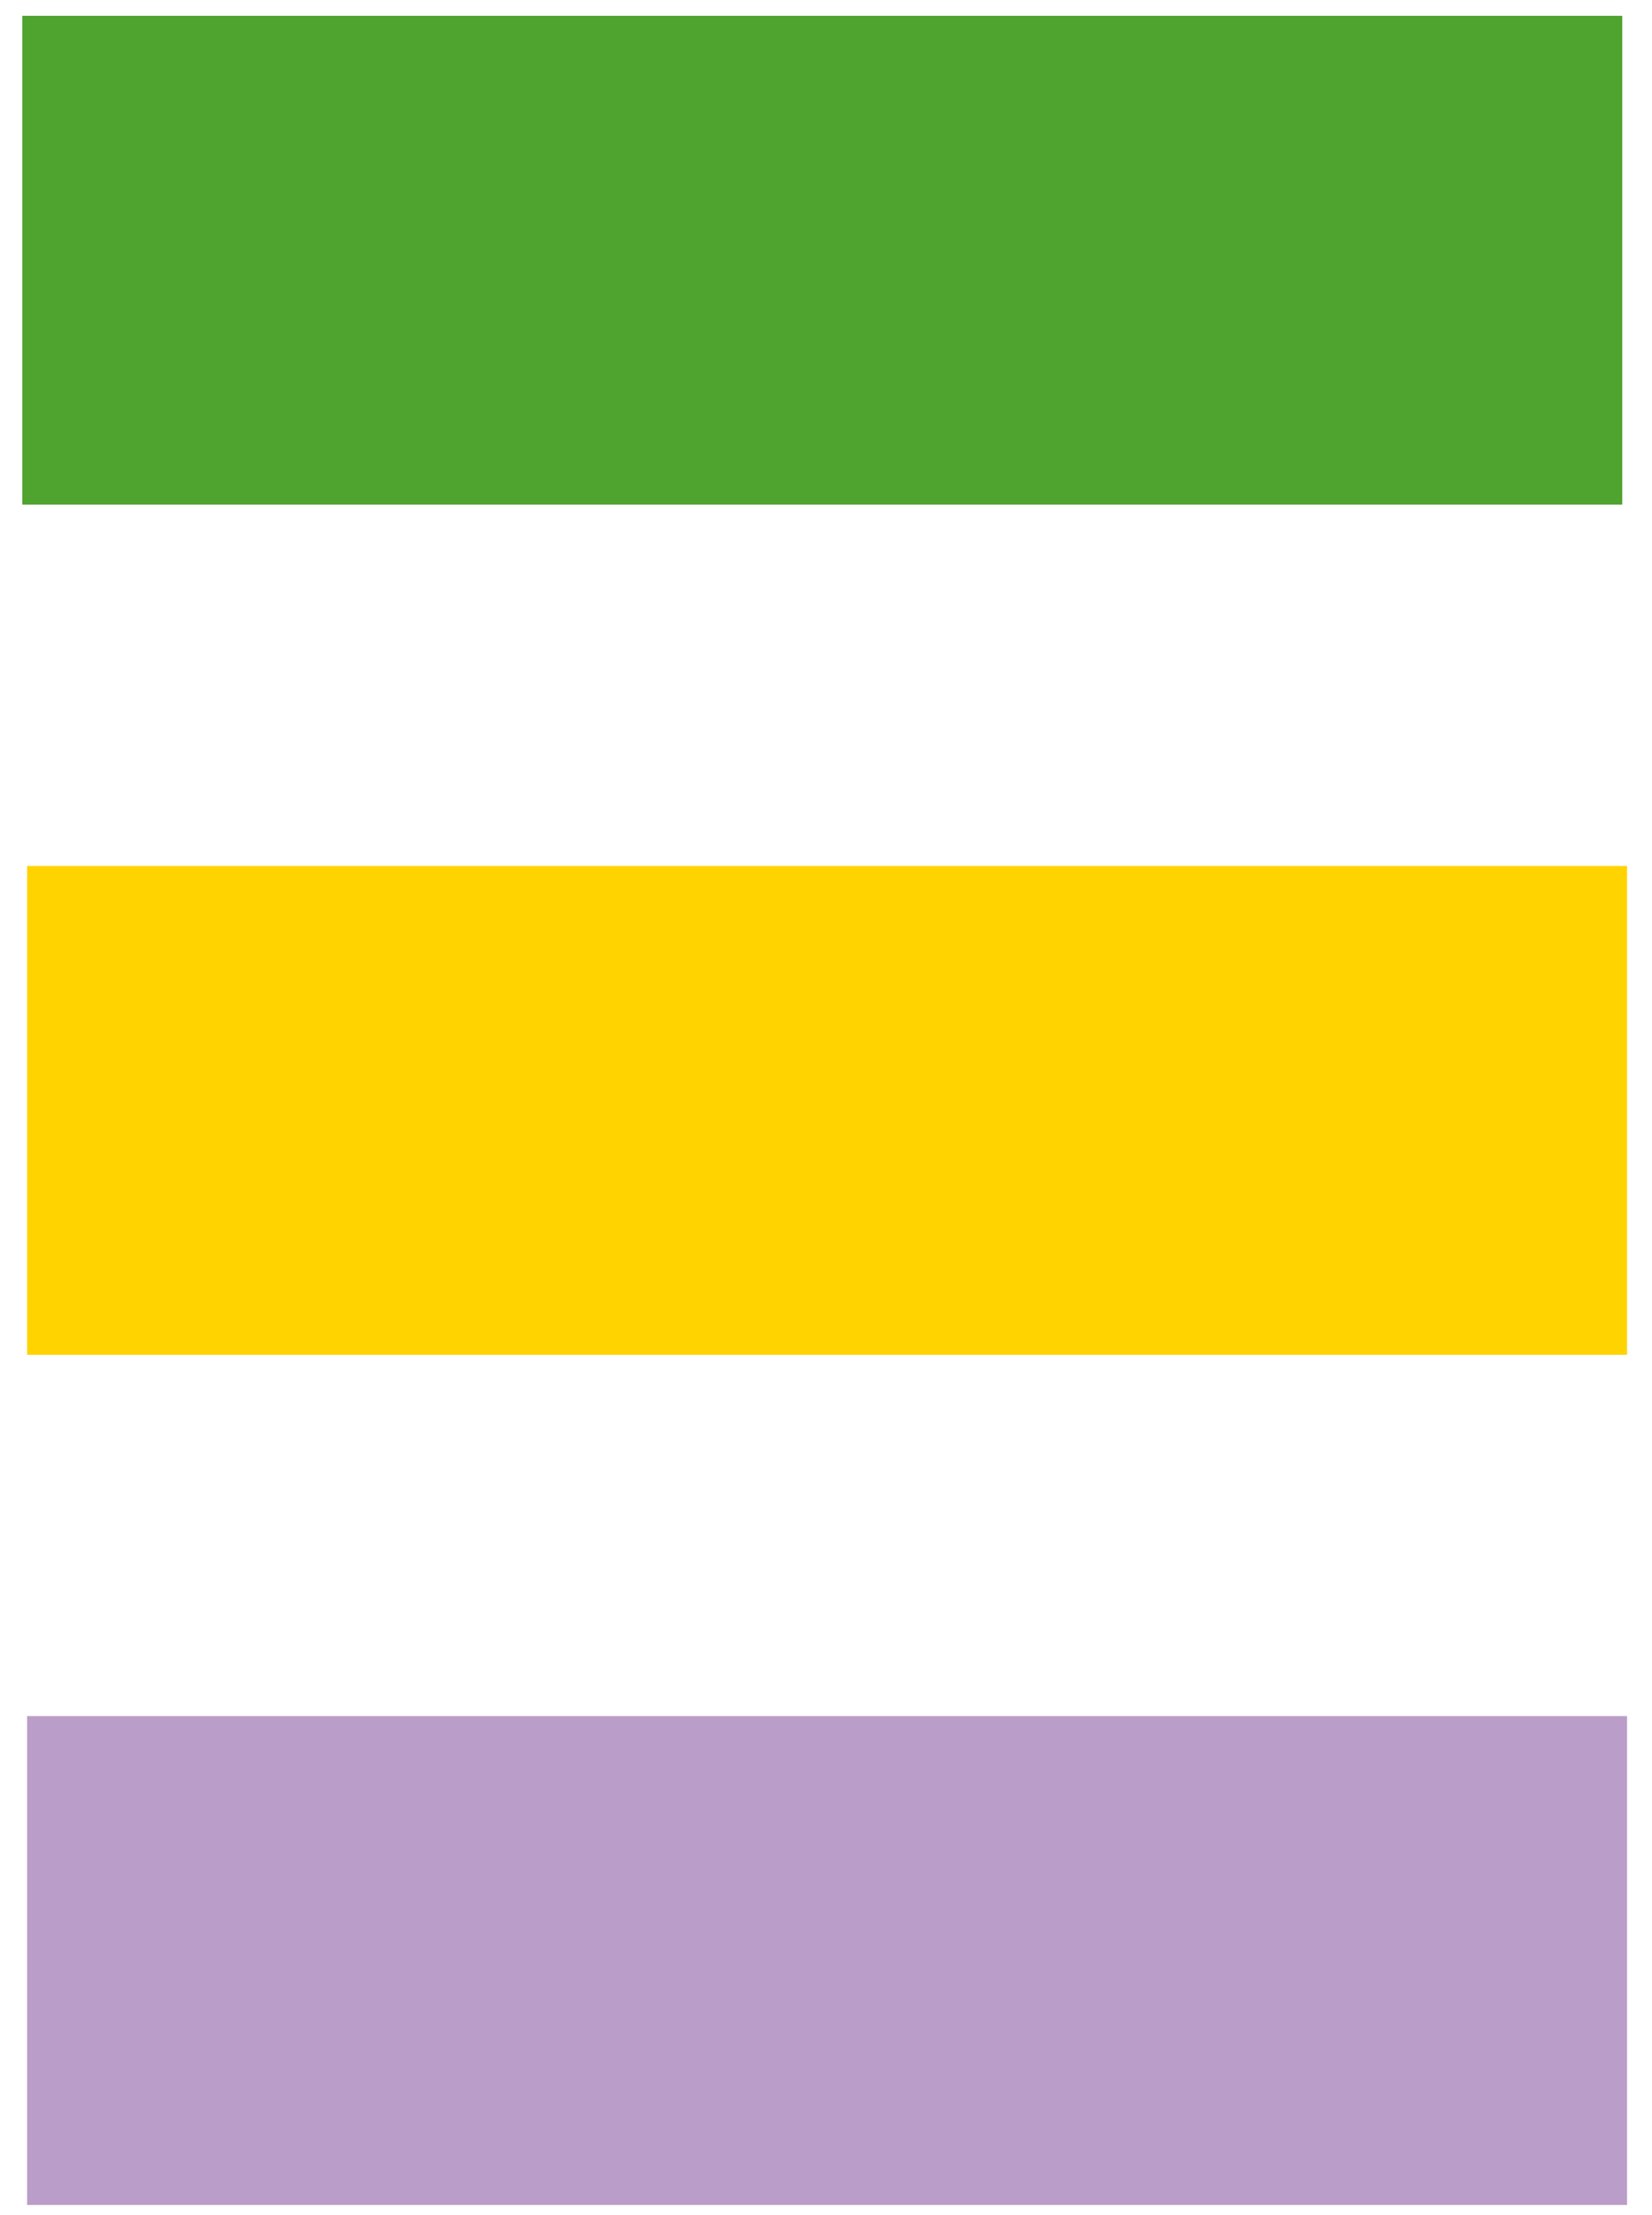 <?xml version="1.0" encoding="UTF-8"?>
<svg width="50px" height="67px" viewBox="0 0 50 67" version="1.1" xmlns="http://www.w3.org/2000/svg" xmlns:xlink="http://www.w3.org/1999/xlink">
    <!-- Generator: Sketch 52.5 (67469) - http://www.bohemiancoding.com/sketch -->
    <title>Group 27</title>
    <desc>Created with Sketch.</desc>
    <g id="Design" stroke="none" stroke-width="1" fill="none" fill-rule="evenodd">
        <g id="Spuittechniek" transform="translate(-189, -4883)">
            <g id="Group-26" transform="translate(130, 4878)">
                <g id="Group-20" transform="translate(0, 5)">
                    <g id="Group-27" transform="translate(59, 0)">
                        <g id="Group-18">
                            <polygon id="Fill-4" fill="#4FA32F" points="0.674 15.265 49.099 15.265 49.099 0.478 0.674 0.478"></polygon>
                            <polygon id="Fill-6" fill="#BB9DC9" points="0.82 66.696 49.245 66.696 49.245 51.909 0.82 51.909"></polygon>
                            <polygon id="Fill-7" fill="#FFD300" points="0.82 40.981 49.245 40.981 49.245 26.193 0.82 26.193"></polygon>
                        </g>
                    </g>
                </g>
            </g>
        </g>
    </g>
</svg>